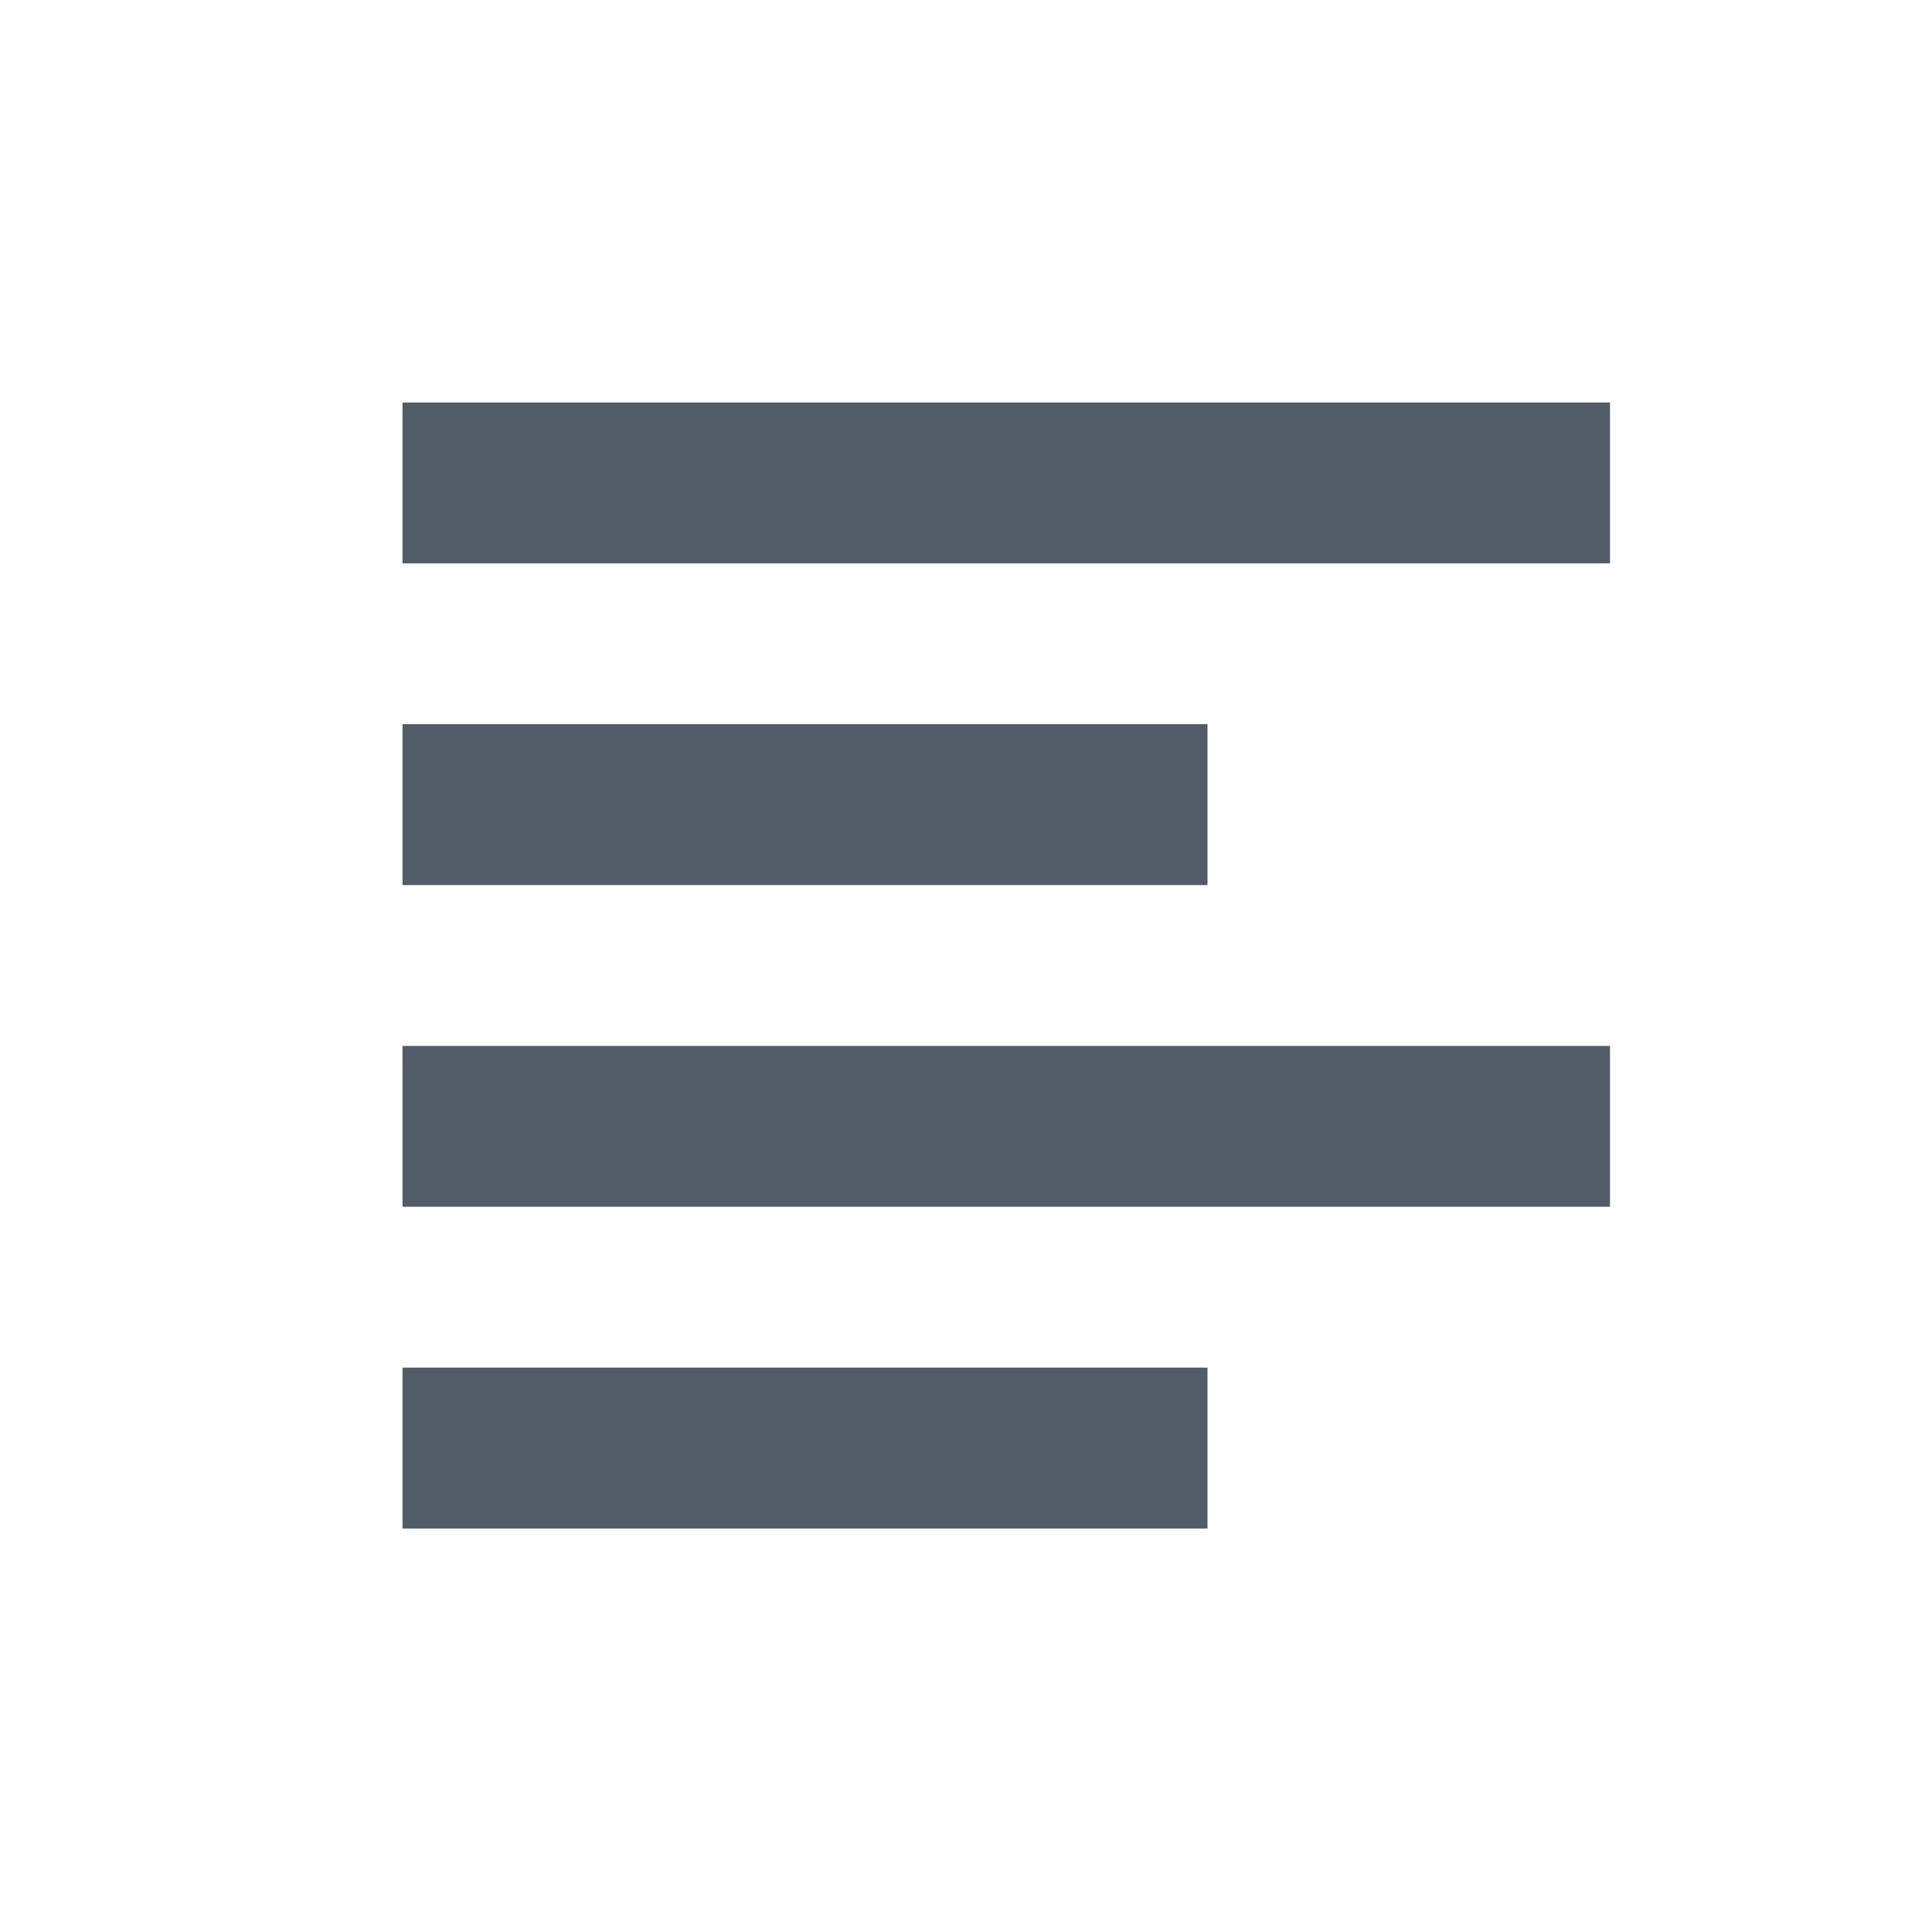 <svg width="24" height="24" viewBox="0 0 24 24" fill="none" xmlns="http://www.w3.org/2000/svg">
	<path d="M20 5H5V6.998H20V5ZM15 8.996H5V10.995H15V8.996ZM5 12.993H20V14.991H5V12.993ZM15 16.989H5V18.988H15V16.989Z" fill="#525C69"/>
</svg>
